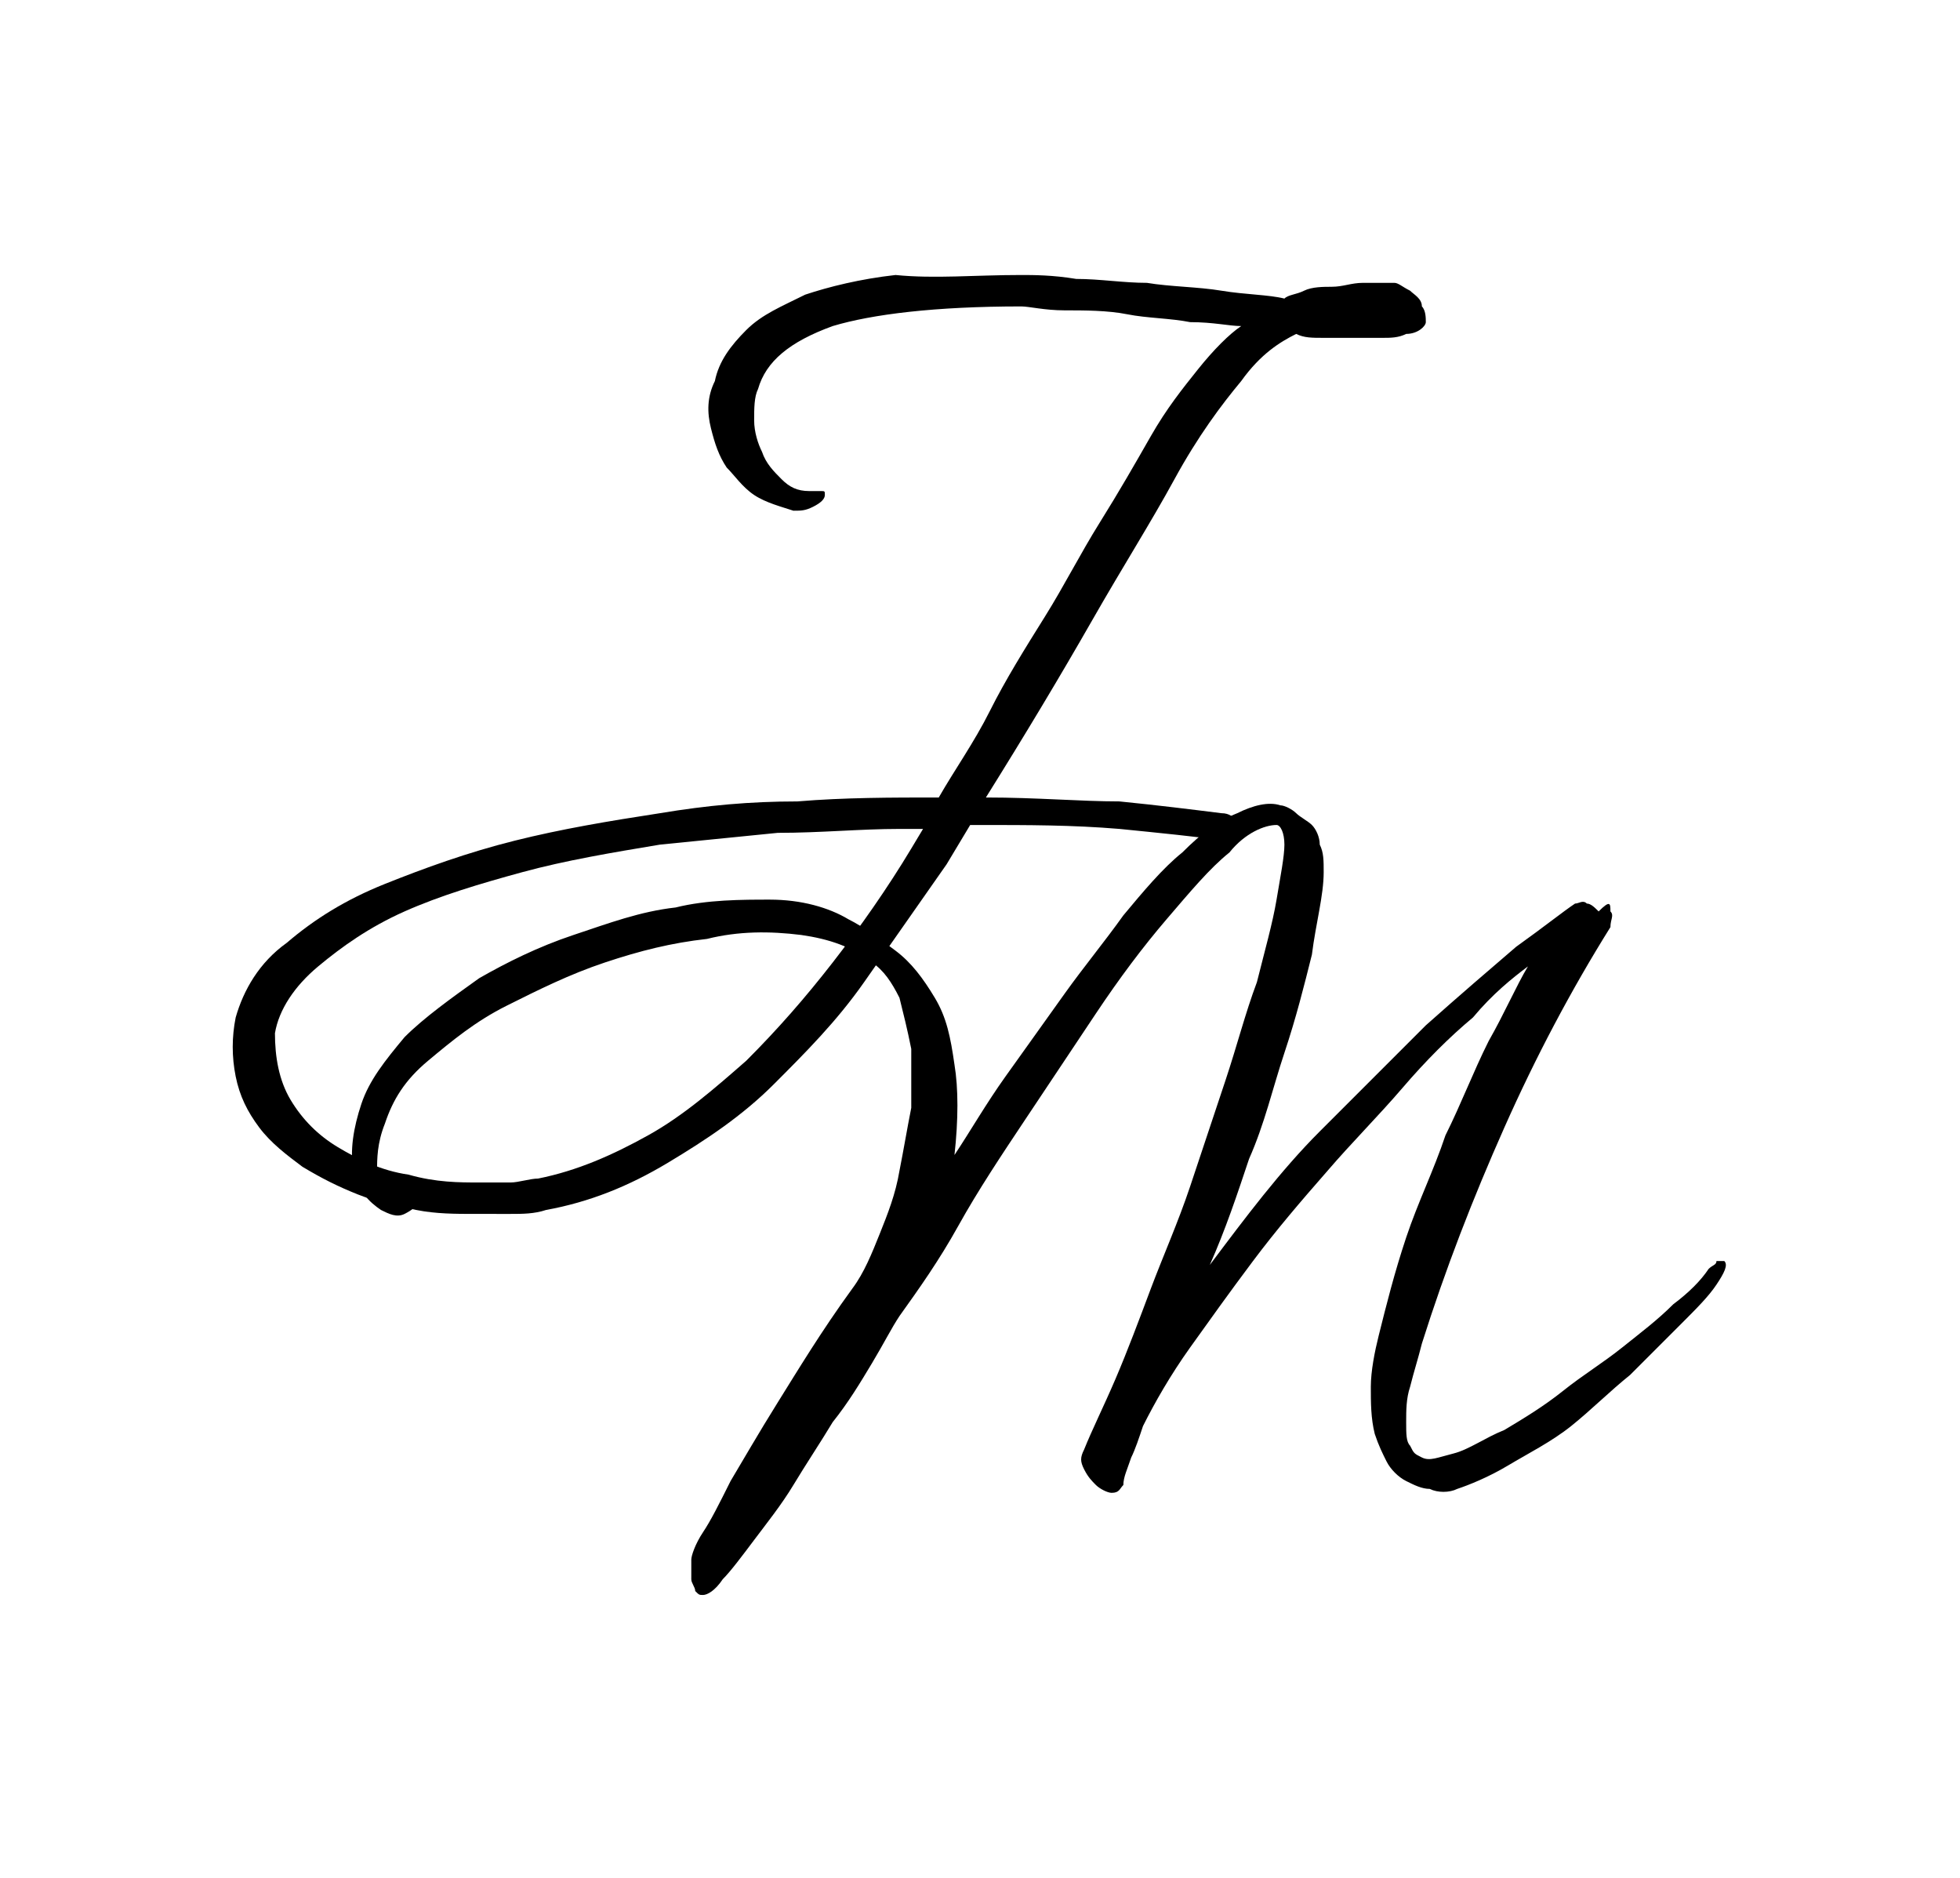 <?xml version="1.0" encoding="utf-8"?>
<!-- Generator: Adobe Illustrator 22.1.0, SVG Export Plug-In . SVG Version: 6.00 Build 0)  -->
<svg version="1.1" id="Warstwa_1" xmlns="http://www.w3.org/2000/svg" xmlns:xlink="http://www.w3.org/1999/xlink" x="0px" y="0px"
	 viewBox="0 0 49.9 47.8" style="enable-background:new 0 0 49.9 47.8;" xml:space="preserve">
<g>
	<g>
		<path d="M12.1,30.9c-0.5,0-1,0-1.5-0.1c-0.5-0.1-1-0.2-1.5-0.4c-0.5-0.2-0.9-0.4-1.4-0.7c-0.4-0.3-0.8-0.6-1.1-1
			c-0.3-0.4-0.5-0.8-0.6-1.3c-0.1-0.5-0.1-1,0-1.5c0.2-0.7,0.6-1.4,1.3-1.9c0.7-0.6,1.5-1.1,2.5-1.5c1-0.4,2.1-0.8,3.3-1.1
			c1.2-0.3,2.4-0.5,3.7-0.7c1.2-0.2,2.3-0.3,3.5-0.3c1.2-0.1,2.4-0.1,3.6-0.1c0.4-0.7,0.9-1.4,1.3-2.2c0.4-0.8,0.9-1.6,1.4-2.4
			c0.5-0.8,0.9-1.6,1.4-2.4c0.5-0.8,0.9-1.5,1.3-2.2c0.4-0.7,0.8-1.2,1.2-1.7c0.4-0.5,0.8-0.9,1.1-1.1c-0.3,0-0.7-0.1-1.3-0.1
			c-0.5-0.1-1.1-0.1-1.6-0.2c-0.5-0.1-1.1-0.1-1.6-0.1c-0.5,0-0.9-0.1-1.1-0.1c-2.2,0-3.8,0.2-4.8,0.5c-1.1,0.4-1.7,0.9-1.9,1.6
			c-0.1,0.2-0.1,0.5-0.1,0.8c0,0.3,0.1,0.6,0.2,0.8c0.1,0.3,0.3,0.5,0.5,0.7c0.2,0.2,0.4,0.3,0.7,0.3c0.1,0,0.2,0,0.3,0
			c0.1,0,0.1,0,0.1,0.1c0,0.1-0.1,0.2-0.3,0.3c-0.2,0.1-0.3,0.1-0.5,0.1c-0.3-0.1-0.7-0.2-1-0.4c-0.3-0.2-0.5-0.5-0.7-0.7
			c-0.2-0.3-0.3-0.6-0.4-1c-0.1-0.4-0.1-0.8,0.1-1.2c0.1-0.5,0.4-0.9,0.8-1.3c0.4-0.4,0.9-0.6,1.5-0.9c0.6-0.2,1.4-0.4,2.3-0.5
			C23.8,7.1,24.8,7,26,7c0.3,0,0.8,0,1.4,0.1c0.6,0,1.2,0.1,1.8,0.1c0.6,0.1,1.3,0.1,1.9,0.2c0.6,0.1,1.2,0.1,1.6,0.2
			c0.1-0.1,0.3-0.1,0.5-0.2c0.2-0.1,0.5-0.1,0.7-0.1c0.3,0,0.5-0.1,0.8-0.1c0.3,0,0.5,0,0.8,0c0.1,0,0.2,0.1,0.4,0.2
			c0.1,0.1,0.3,0.2,0.3,0.4c0.1,0.1,0.1,0.3,0.1,0.4c0,0.1-0.2,0.3-0.5,0.3c-0.2,0.1-0.4,0.1-0.6,0.1c-0.2,0-0.5,0-0.7,0
			c-0.3,0-0.5,0-0.8,0c-0.3,0-0.5,0-0.7-0.1c-0.4,0.2-0.9,0.5-1.4,1.2c-0.5,0.6-1.1,1.4-1.7,2.5s-1.3,2.2-2.1,3.6
			c-0.8,1.4-1.7,2.9-2.7,4.5c1.3,0,2.4,0.1,3.4,0.1c1,0.1,1.8,0.2,2.6,0.3c0.2,0,0.3,0.1,0.4,0.2c0.1,0.1,0.1,0.2,0.1,0.2
			s0,0.2-0.1,0.2c-0.1,0.1-0.2,0.1-0.3,0.1c-0.7-0.1-1.7-0.2-2.7-0.3C27.3,21,26.2,21,24.9,21h-0.2l-0.6,1c-0.7,1-1.4,2-2.1,3
			c-0.7,1-1.5,1.8-2.3,2.6c-0.8,0.8-1.7,1.4-2.7,2c-1,0.6-2,1-3.1,1.2c-0.3,0.1-0.6,0.1-0.9,0.1C12.7,30.9,12.4,30.9,12.1,30.9z
			 M13.7,30c1-0.2,1.9-0.6,2.8-1.1c0.9-0.5,1.7-1.2,2.5-1.9c0.8-0.8,1.5-1.6,2.2-2.5c0.7-0.9,1.4-1.9,2-2.9l0.3-0.5
			c-0.1,0-0.2,0-0.3,0c-0.1,0-0.2,0-0.3,0c-1,0-2,0.1-3.1,0.1c-1,0.1-2,0.2-3,0.3c-1.2,0.2-2.4,0.4-3.5,0.7c-1.1,0.3-2.1,0.6-3,1
			c-0.9,0.4-1.6,0.9-2.2,1.4c-0.6,0.5-1,1.1-1.1,1.7C7,26.9,7.1,27.5,7.4,28c0.3,0.5,0.7,0.9,1.2,1.2c0.5,0.3,1.1,0.6,1.8,0.7
			c0.7,0.2,1.3,0.2,1.8,0.2c0.2,0,0.5,0,0.8,0C13.2,30.1,13.5,30,13.7,30z"/>
	</g>
	<g>
		<path d="M41,23.6c-1,1.6-1.9,3.3-2.7,5.1c-0.8,1.8-1.5,3.6-2.1,5.5c-0.1,0.4-0.2,0.7-0.3,1.1c-0.1,0.3-0.1,0.6-0.1,0.9
			c0,0.3,0,0.5,0.1,0.6c0.1,0.2,0.1,0.2,0.3,0.3c0.2,0.1,0.4,0,0.8-0.1c0.4-0.1,0.8-0.4,1.3-0.6c0.5-0.3,1-0.6,1.5-1
			c0.5-0.4,1-0.7,1.5-1.1s0.9-0.7,1.3-1.1c0.4-0.3,0.7-0.6,0.9-0.9c0.1-0.1,0.2-0.1,0.2-0.2c0.1,0,0.1,0,0.2,0
			c0.1,0.1,0,0.3-0.2,0.6c-0.2,0.3-0.5,0.6-0.9,1c-0.4,0.4-0.8,0.8-1.3,1.3c-0.5,0.4-1,0.9-1.5,1.3c-0.5,0.4-1.1,0.7-1.6,1
			c-0.5,0.3-1,0.5-1.3,0.6c-0.2,0.1-0.5,0.1-0.7,0c-0.2,0-0.4-0.1-0.6-0.2c-0.2-0.1-0.4-0.3-0.5-0.5c-0.1-0.2-0.2-0.4-0.3-0.7
			c-0.1-0.4-0.1-0.8-0.1-1.2c0-0.4,0.1-0.9,0.2-1.3c0.2-0.8,0.4-1.6,0.7-2.5c0.3-0.9,0.7-1.7,1-2.6c0.4-0.8,0.7-1.6,1.1-2.4
			c0.4-0.7,0.7-1.4,1-1.9c-0.4,0.3-0.9,0.7-1.4,1.3c-0.6,0.5-1.2,1.1-1.8,1.8c-0.6,0.7-1.3,1.4-1.9,2.1c-0.7,0.8-1.3,1.5-1.9,2.3
			c-0.6,0.8-1.1,1.5-1.6,2.2c-0.5,0.7-0.9,1.4-1.2,2c-0.1,0.3-0.2,0.6-0.3,0.8c-0.1,0.3-0.2,0.5-0.2,0.7c-0.1,0.1-0.1,0.2-0.3,0.2
			c-0.1,0-0.3-0.1-0.4-0.2c-0.1-0.1-0.2-0.2-0.3-0.4c-0.1-0.2-0.1-0.3,0-0.5c0.2-0.5,0.5-1.1,0.8-1.8c0.3-0.7,0.6-1.5,0.9-2.3
			c0.3-0.8,0.7-1.7,1-2.6c0.3-0.9,0.6-1.8,0.9-2.7c0.3-0.9,0.5-1.7,0.8-2.5c0.2-0.8,0.4-1.5,0.5-2.1c0.1-0.6,0.2-1.1,0.2-1.4
			c0-0.3-0.1-0.5-0.2-0.5c-0.3,0-0.8,0.2-1.2,0.7c-0.5,0.4-1,1-1.6,1.7c-0.6,0.7-1.2,1.5-1.8,2.4c-0.6,0.9-1.2,1.8-1.8,2.7
			c-0.6,0.9-1.2,1.8-1.7,2.7c-0.5,0.9-1,1.6-1.5,2.3c-0.2,0.3-0.4,0.7-0.7,1.2c-0.3,0.5-0.6,1-1,1.5c-0.3,0.5-0.7,1.1-1,1.6
			c-0.3,0.5-0.7,1-1,1.4c-0.3,0.4-0.6,0.8-0.8,1c-0.2,0.3-0.4,0.4-0.5,0.4c-0.1,0-0.1,0-0.2-0.1c0-0.1-0.1-0.2-0.1-0.3
			c0-0.1,0-0.2,0-0.3c0-0.1,0-0.2,0-0.2c0-0.1,0.1-0.4,0.3-0.7c0.2-0.3,0.4-0.7,0.7-1.3c0.3-0.5,0.7-1.2,1.2-2
			c0.5-0.8,1.1-1.8,1.9-2.9c0.3-0.4,0.5-0.9,0.7-1.4c0.2-0.5,0.4-1,0.5-1.6c0.1-0.5,0.2-1.1,0.3-1.6c0-0.5,0-1,0-1.5
			c-0.1-0.5-0.2-0.9-0.3-1.3c-0.2-0.4-0.4-0.7-0.7-0.9c-0.5-0.4-1.1-0.6-1.8-0.7c-0.8-0.1-1.6-0.1-2.4,0.1c-0.9,0.1-1.7,0.3-2.6,0.6
			c-0.9,0.3-1.7,0.7-2.5,1.1c-0.8,0.4-1.4,0.9-2,1.4c-0.6,0.5-0.9,1-1.1,1.6c-0.2,0.5-0.2,0.9-0.2,1.2c0.1,0.3,0.2,0.4,0.4,0.4
			c0.4-0.1,0.6,0,0.7,0.1c0.1,0.1,0.1,0.2,0,0.3c-0.1,0.1-0.2,0.2-0.4,0.3c-0.2,0.1-0.4,0-0.6-0.1c-0.3-0.2-0.6-0.5-0.7-1
			c-0.1-0.5,0-1.1,0.2-1.7c0.2-0.6,0.6-1.1,1.1-1.7c0.5-0.5,1.2-1,1.9-1.5c0.7-0.4,1.5-0.8,2.4-1.1c0.9-0.3,1.7-0.6,2.6-0.7
			c0.8-0.2,1.7-0.2,2.4-0.2c0.8,0,1.5,0.2,2,0.5c0.4,0.2,0.8,0.5,1.2,0.8c0.4,0.3,0.7,0.7,1,1.2c0.3,0.5,0.4,1,0.5,1.7
			c0.1,0.6,0.1,1.4,0,2.3c0.4-0.6,0.8-1.3,1.3-2c0.5-0.7,1-1.4,1.5-2.1c0.5-0.7,1-1.3,1.5-2c0.5-0.6,1-1.2,1.5-1.6
			c0.5-0.5,0.9-0.8,1.4-1c0.4-0.2,0.8-0.3,1.1-0.2c0.1,0,0.3,0.1,0.4,0.2c0.1,0.1,0.3,0.2,0.4,0.3c0.1,0.1,0.2,0.3,0.2,0.5
			c0.1,0.2,0.1,0.4,0.1,0.7c0,0.6-0.2,1.3-0.3,2.1c-0.2,0.8-0.4,1.6-0.7,2.5c-0.3,0.9-0.5,1.8-0.9,2.7c-0.3,0.9-0.6,1.8-1,2.7
			c0.9-1.2,1.8-2.4,2.8-3.4c1-1,1.9-1.9,2.7-2.7c0.9-0.8,1.6-1.4,2.3-2c0.7-0.5,1.2-0.9,1.5-1.1c0.1,0,0.2-0.1,0.3,0
			c0.1,0,0.2,0.1,0.3,0.2C41,22.9,41,23,41,23.2C41.1,23.3,41,23.4,41,23.6z"/>
	</g>
</g>
</svg>
